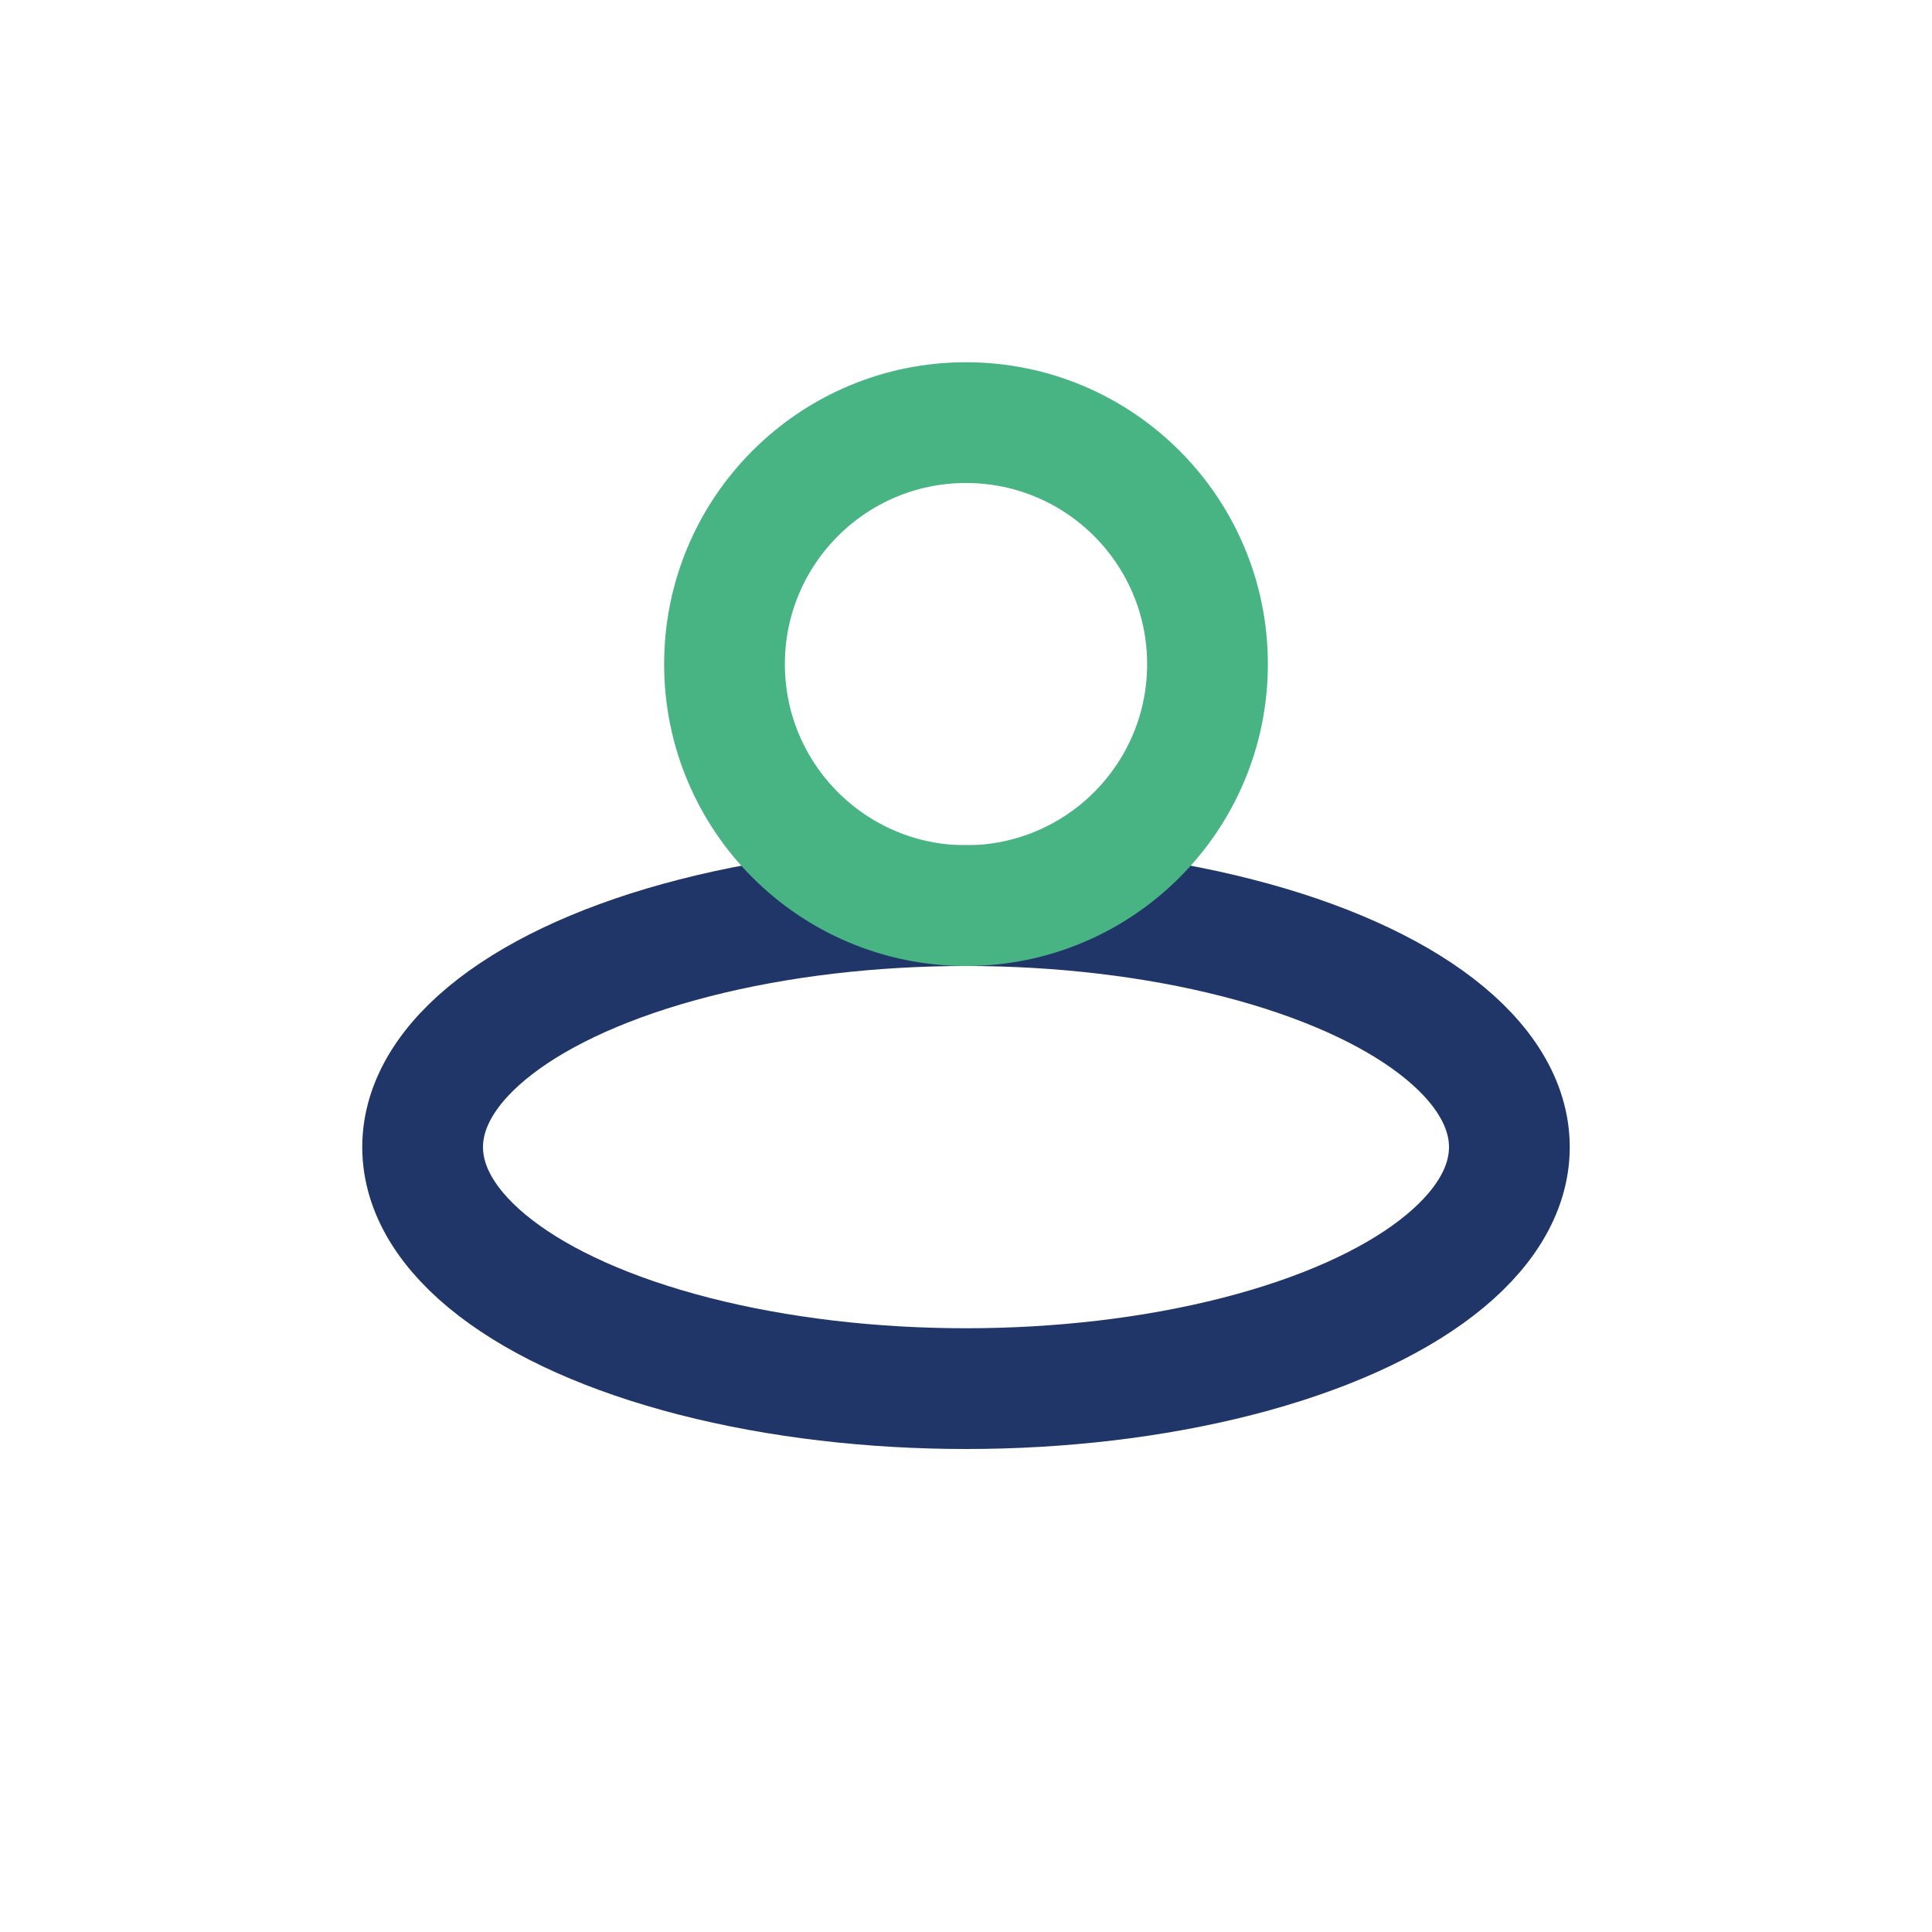 <?xml version="1.0" encoding="UTF-8"?>
<svg xmlns="http://www.w3.org/2000/svg" width="32" height="32" viewBox="0 0 32 32"><ellipse cx="16" cy="19" rx="9" ry="4" fill="none" stroke="#203568" stroke-width="2"/><circle cx="16" cy="11" r="4" fill="none" stroke="#48B484" stroke-width="2"/></svg>
